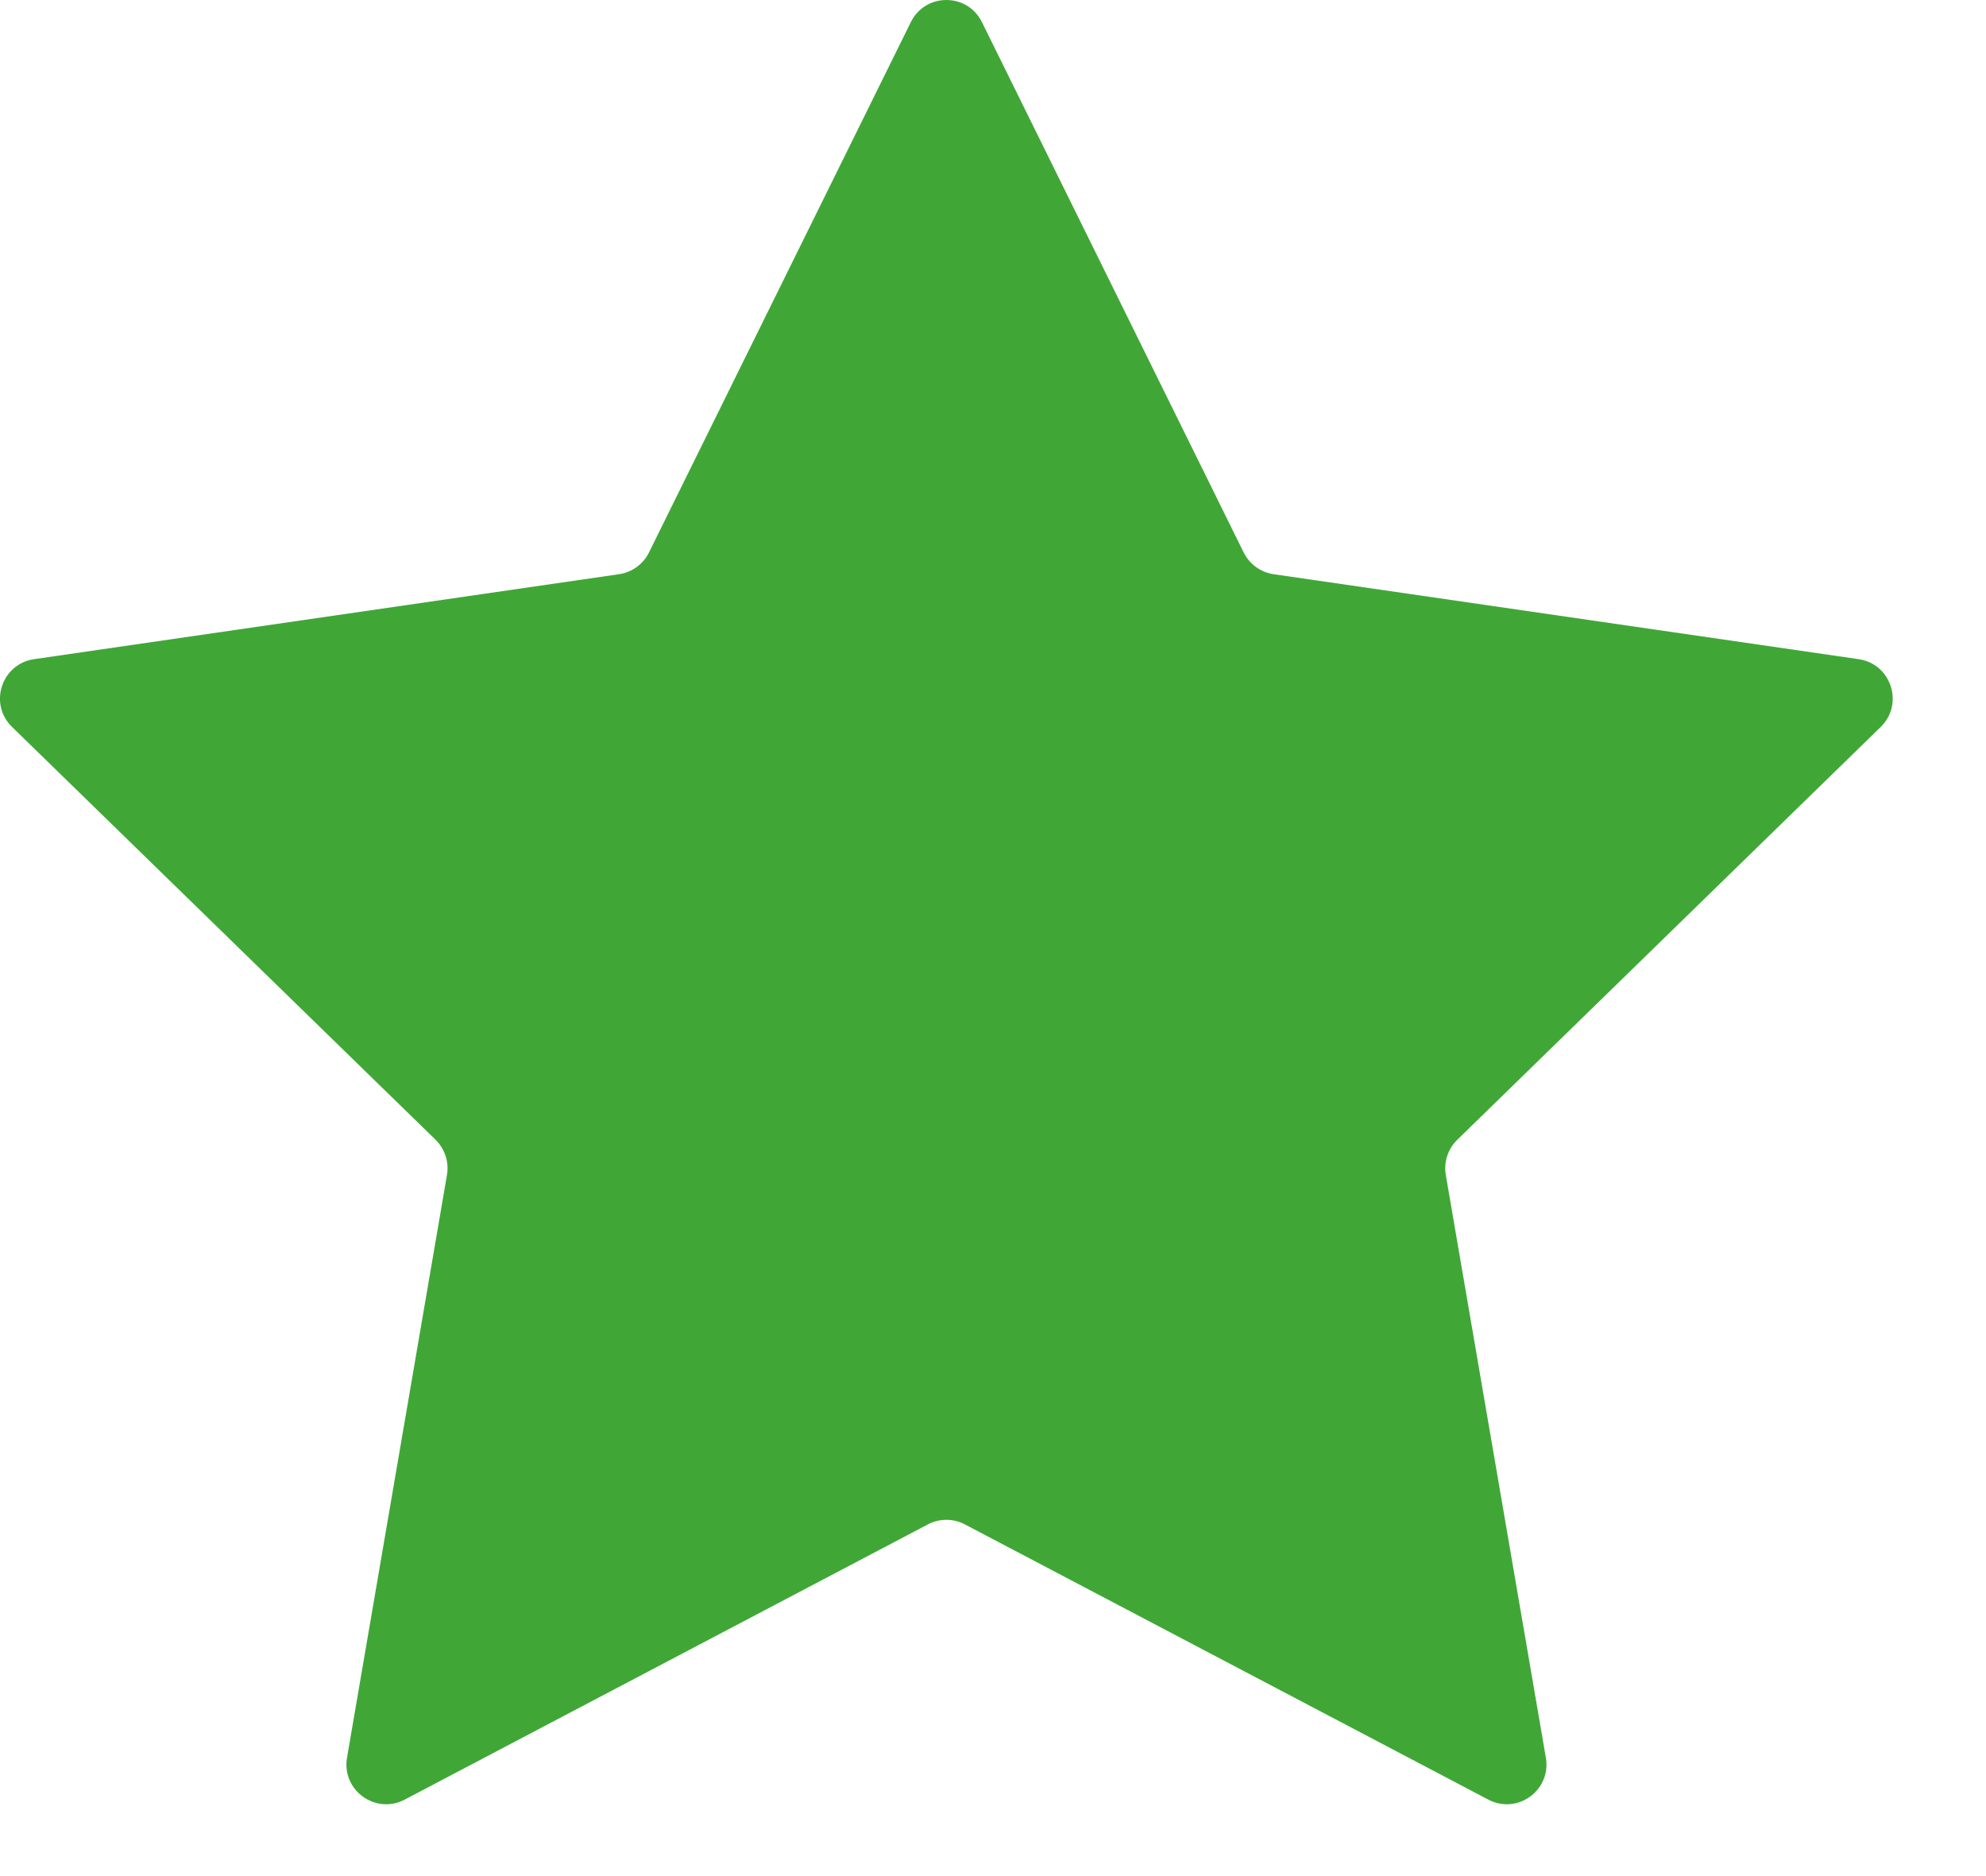 <svg width="18" height="17" viewBox="0 0 18 17" fill="none" xmlns="http://www.w3.org/2000/svg">
  <path d="M8.745 13.813C8.64 13.758 8.515 13.758 8.41 13.813L3.668 16.307C3.404 16.446 3.095 16.222 3.145 15.928L4.051 10.647C4.071 10.53 4.032 10.411 3.948 10.328L0.109 6.587C-0.105 6.379 0.013 6.016 0.309 5.973L5.611 5.203C5.728 5.186 5.83 5.112 5.882 5.006L8.255 0.201C8.387 -0.067 8.768 -0.067 8.9 0.201L11.272 5.006C11.325 5.112 11.426 5.186 11.543 5.203L16.846 5.973C17.141 6.016 17.259 6.379 17.046 6.587L13.208 10.328C13.123 10.411 13.084 10.53 13.104 10.647L14.011 15.928C14.061 16.222 13.753 16.446 13.489 16.307L8.745 13.813Z" fill="#40a737" />
</svg>
